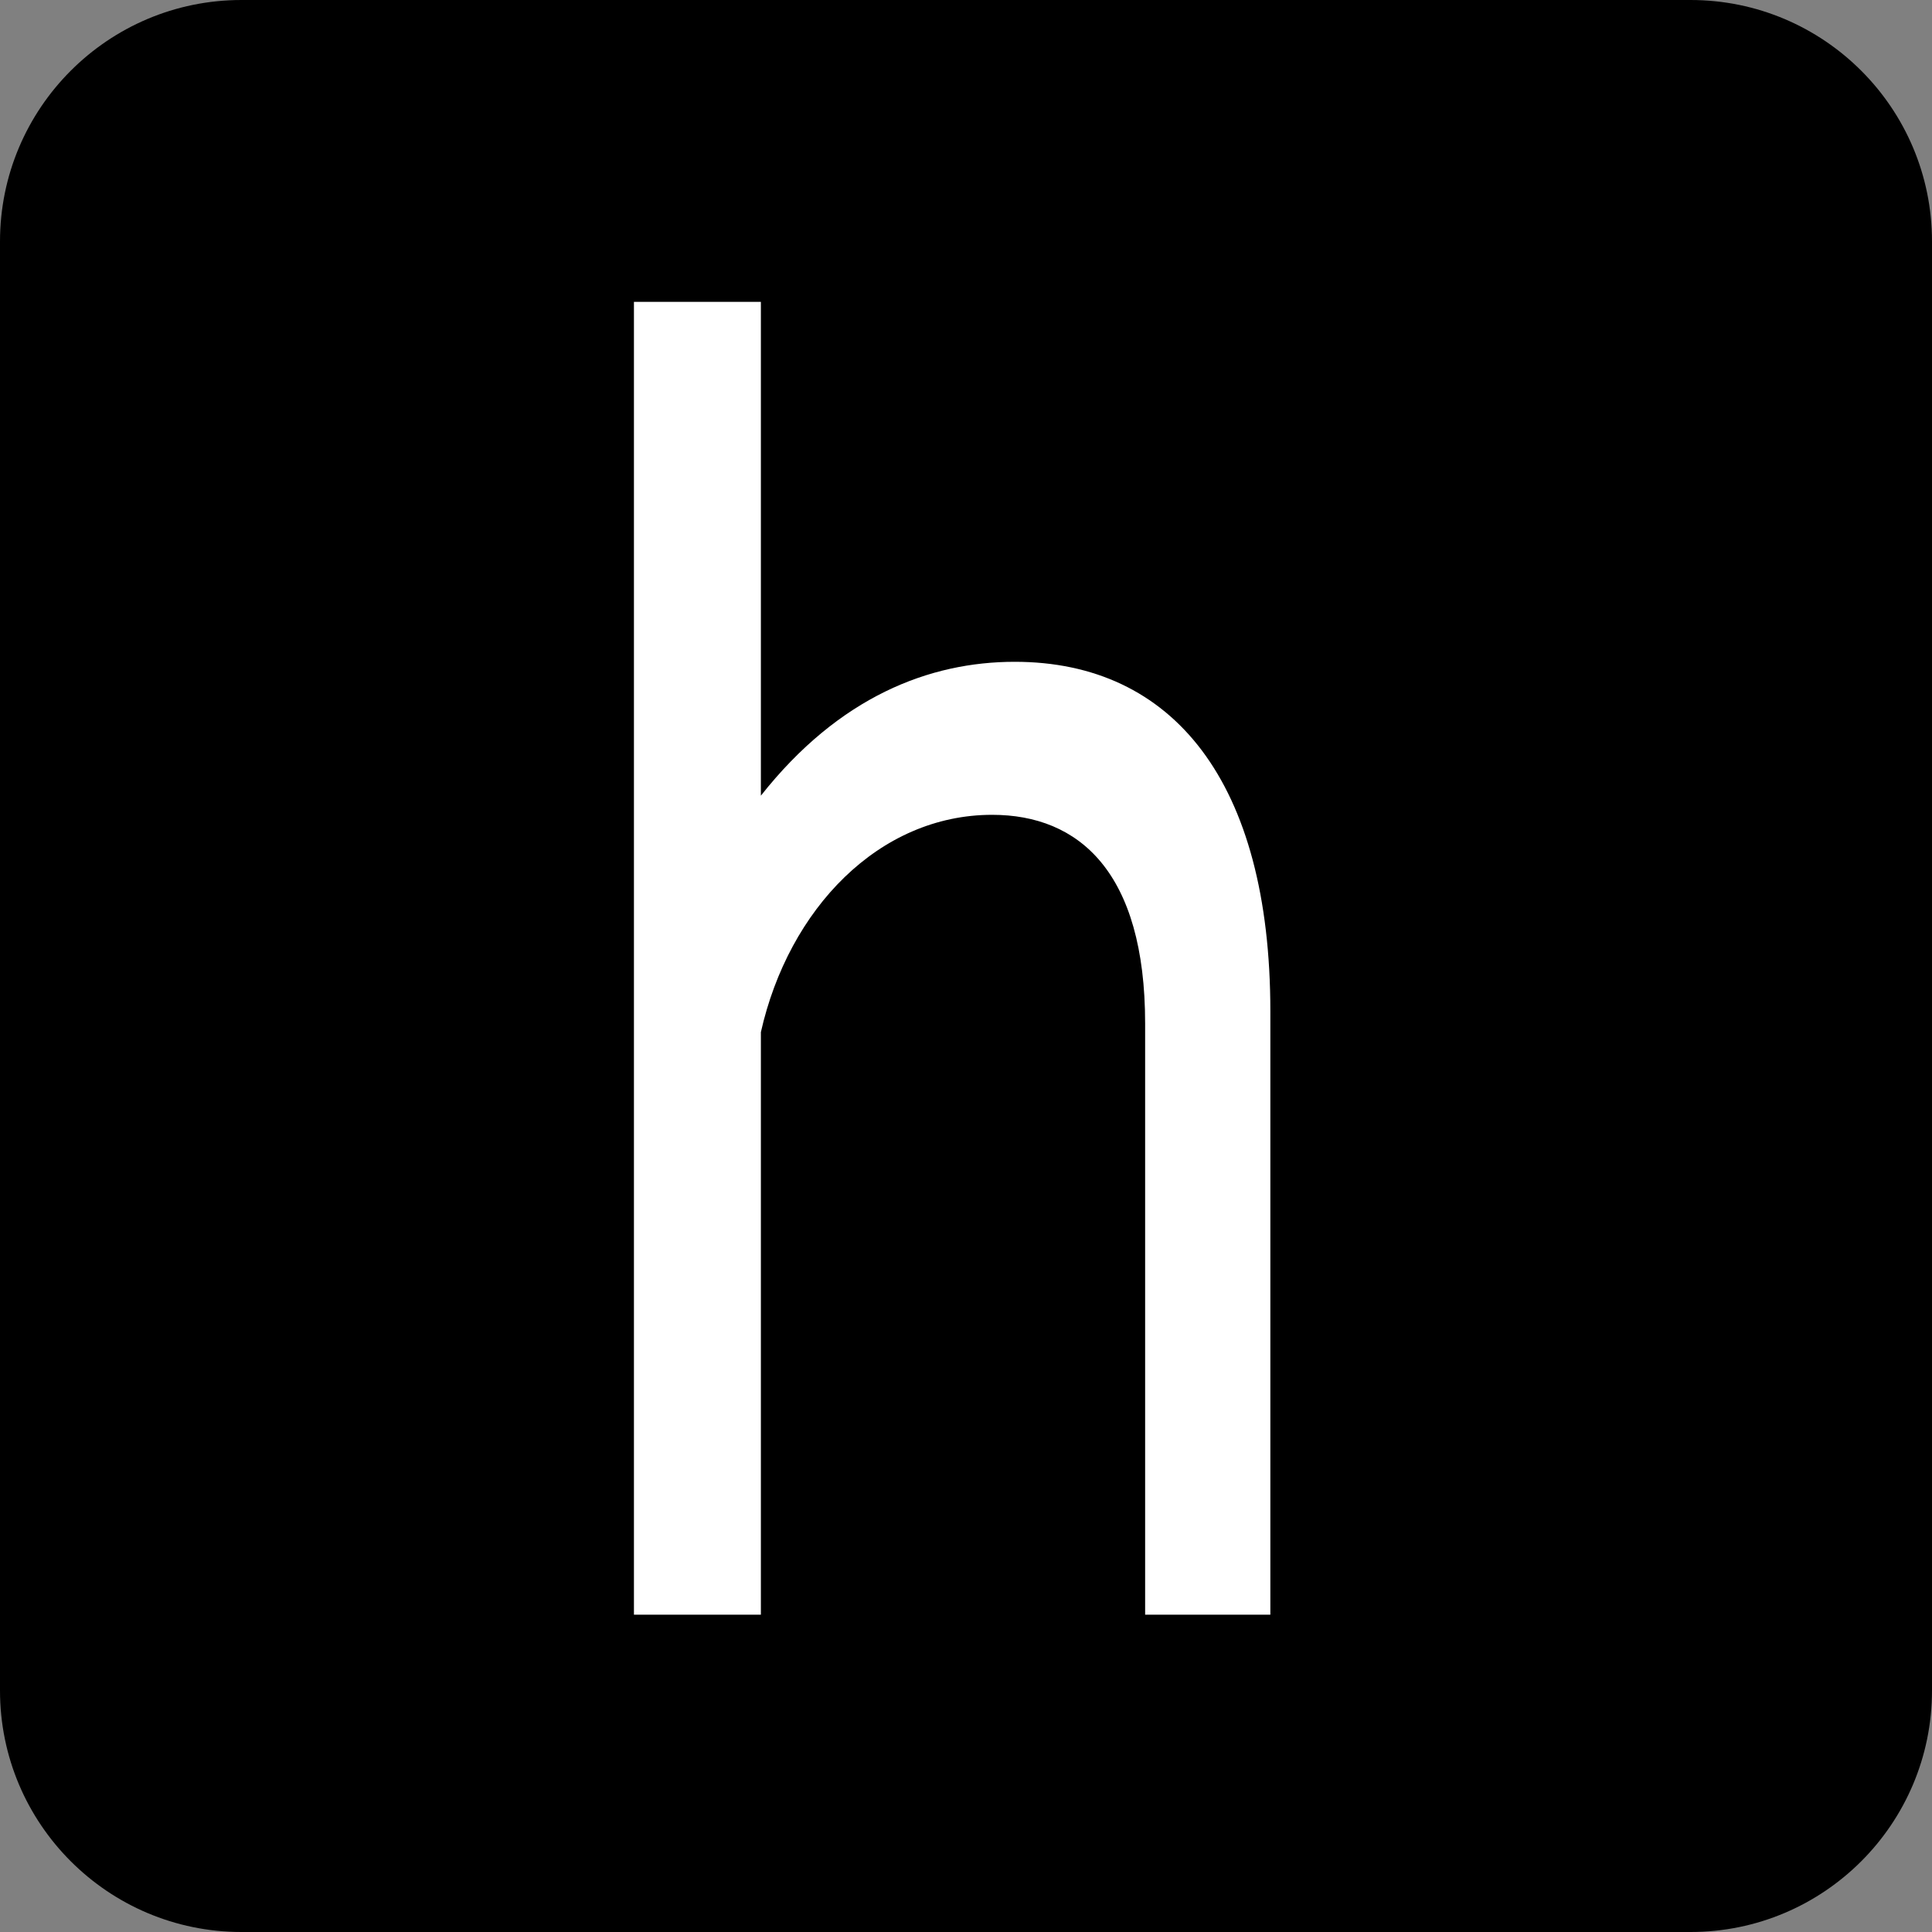 <svg width="64" height="64" viewBox="0 0 64 64" fill="none" xmlns="http://www.w3.org/2000/svg">
<rect x="0" y="0" width="64" height="64" fill="#808080" stroke="none"/>
<g clip-path="url(#clip0_10_33)">
<path d="M0 8C0 3.582 3.582 0 8 0H56C60.418 0 64 3.582 64 8V56C64 60.418 60.418 64 56 64H8C3.582 64 0 60.418 0 56V8Z" fill="black"/>
<path d="M21 53.488V10H25.205V26.358C27.797 23.075 30.792 21.923 33.614 21.923C38.856 21.923 42.082 25.898 42.082 33.501V53.488H37.934V33.904C37.934 28.893 35.746 26.992 32.866 26.992C29.122 26.992 26.126 30.102 25.205 34.192V53.488H21Z" fill="white"/>
</g>
<defs>
<clipPath id="clip0_10_33">
<rect width="64" height="64" fill="white"/>
</clipPath>
</defs>
</svg>
